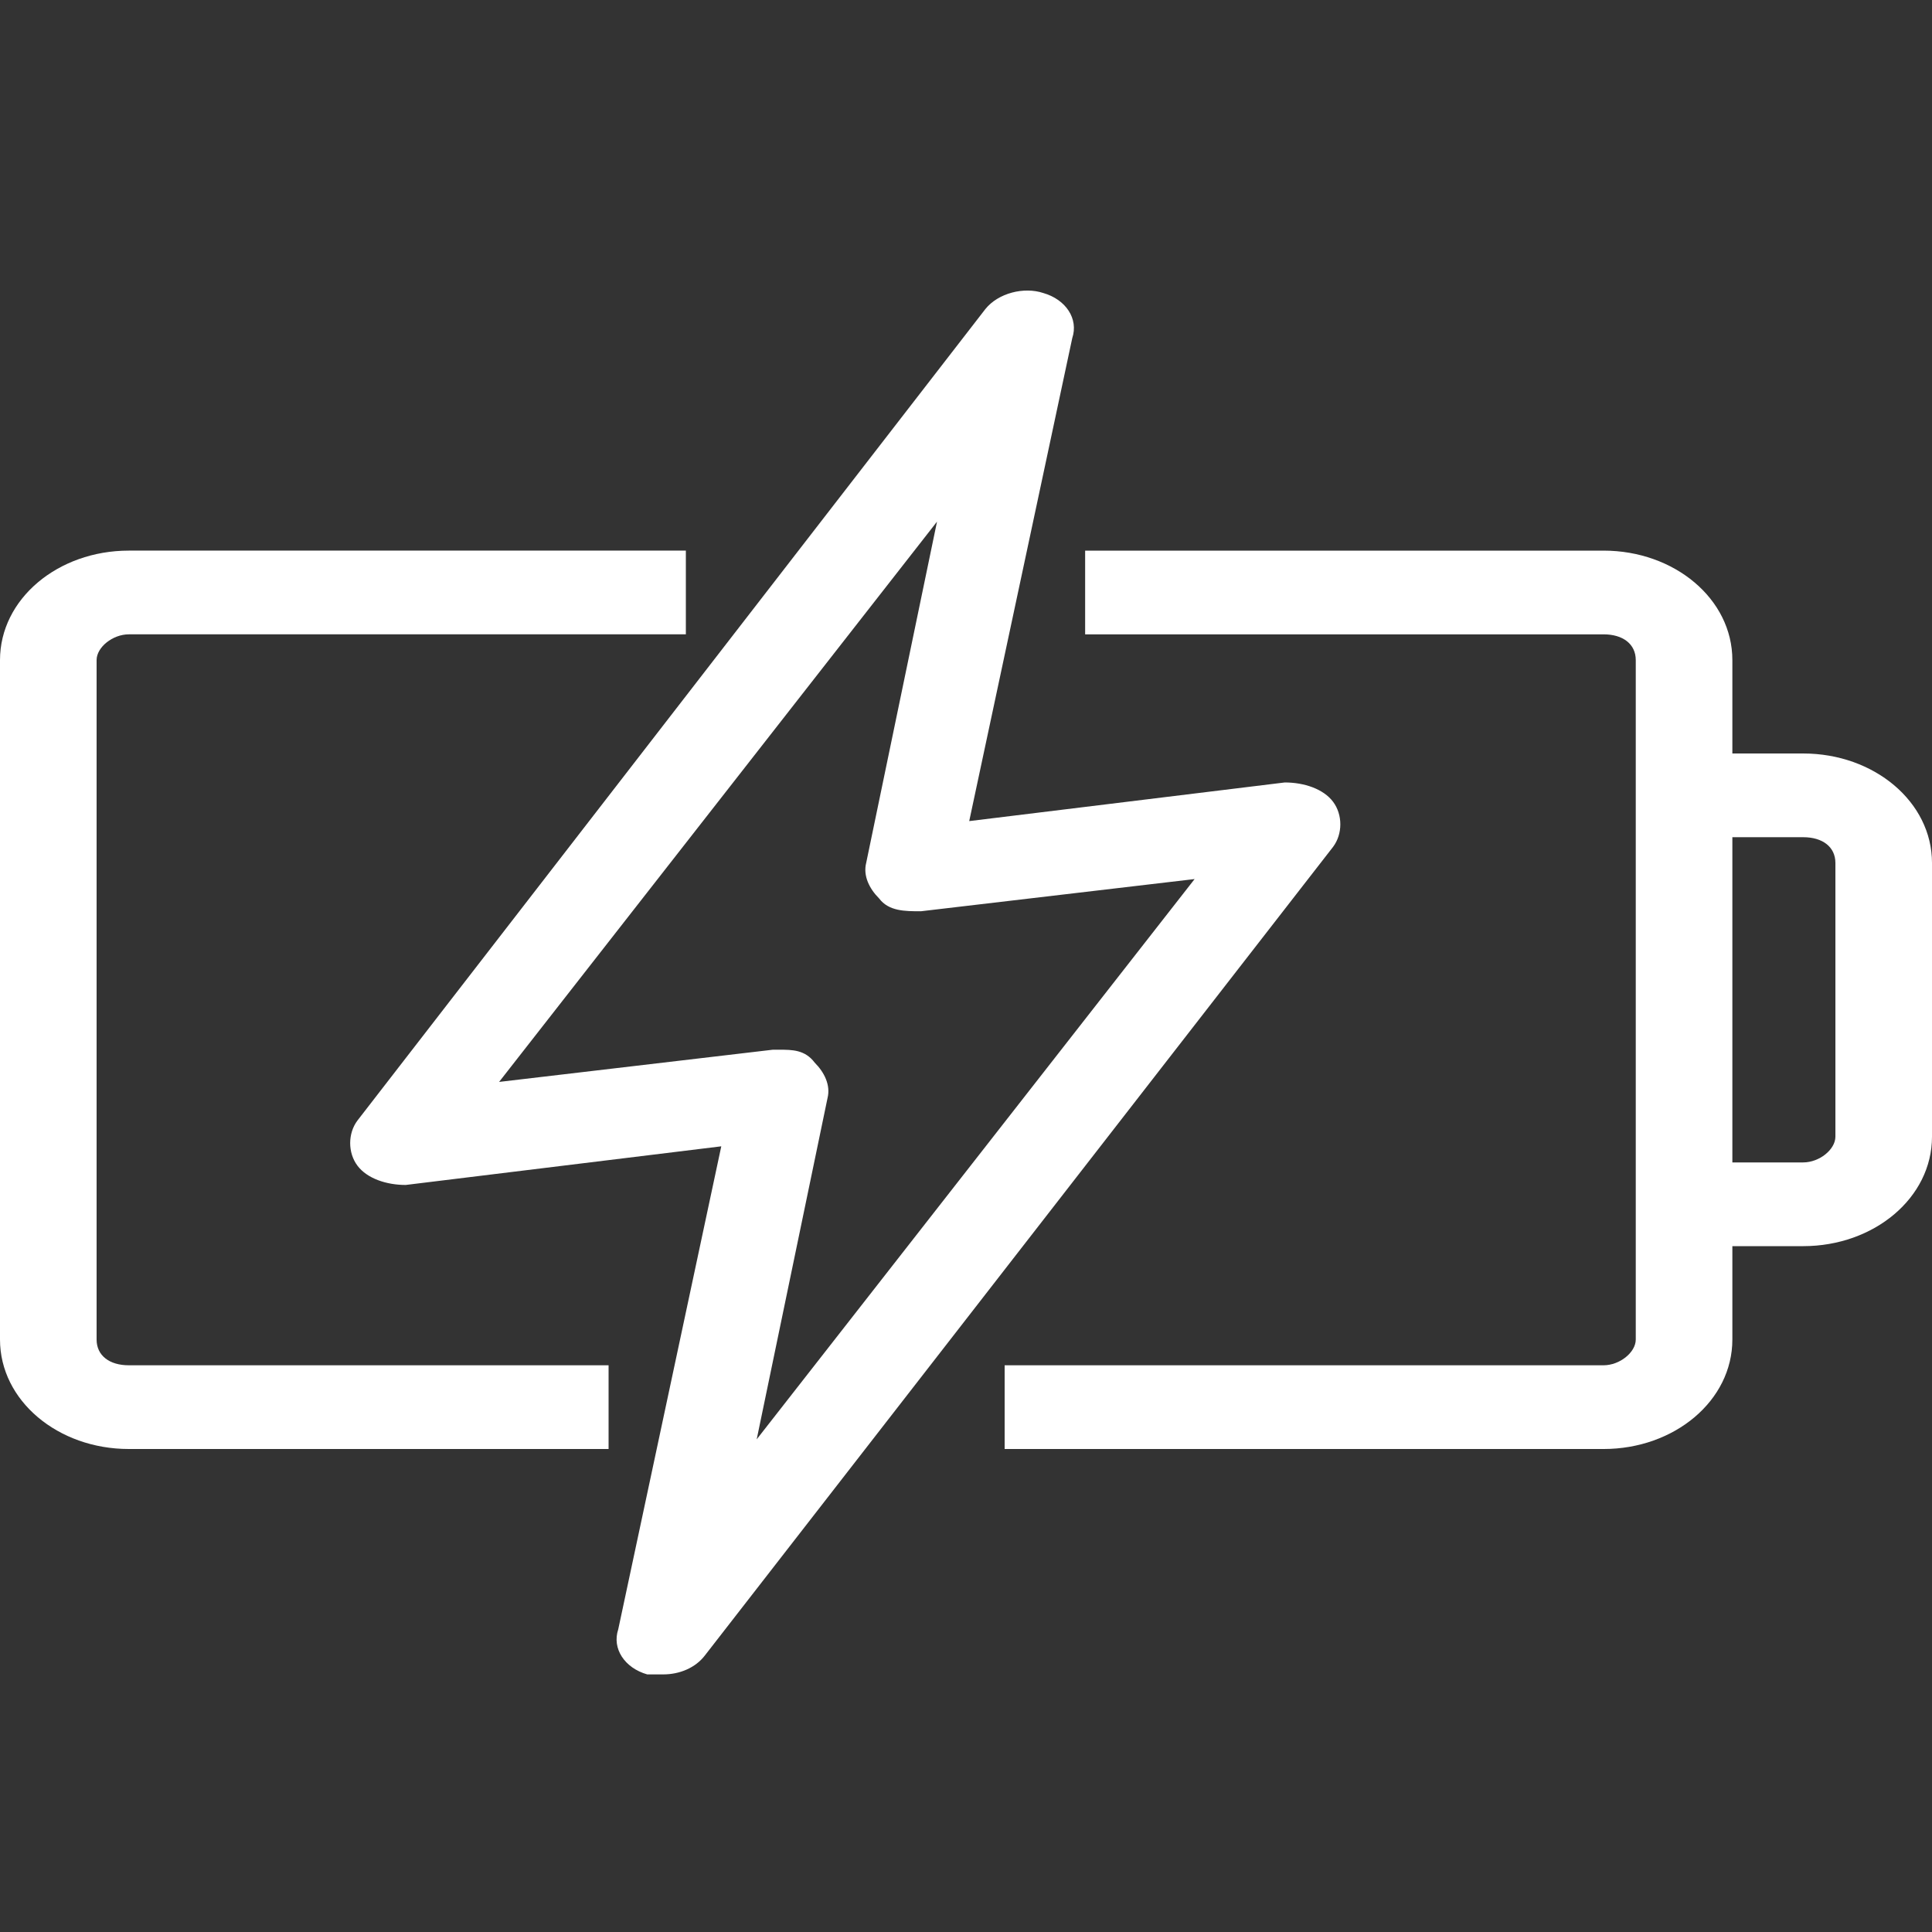 <?xml version="1.0" encoding="UTF-8"?>
<svg id="Layer_1" xmlns="http://www.w3.org/2000/svg" xmlns:xlink="http://www.w3.org/1999/xlink" version="1.1" viewBox="0 0 60 60">
  <rect x="0" y="0" width="60" height="60" fill="#333333" stroke="none"/>
  <!-- Generator: Adobe Illustrator 29.6.1, SVG Export Plug-In . SVG Version: 2.1.1 Build 9)  -->
  <defs>
    <style>
      .st0 {
        fill: none;
      }

      .st1 {
        clip-path: url(#clippath-1);
      }

      .st2 {
        fill: #fff;
      }

      .st3 {
        clip-path: url(#clippath);
      }
    </style>
    <clipPath id="clippath">
      <rect class="st0" y="0" width="60" height="60"/>
    </clipPath>
    <clipPath id="clippath-1">
      <rect class="st0" y="9" width="60" height="43"/>
    </clipPath>
  </defs>
  <g class="st3">
    <g class="st1">
      <g>
        <path class="st2" d="M18.9,45H4c-2.2,0-4-1.5-4-3.4v-21.1c0-1.9,1.8-3.4,4-3.4h17.3v2.6H4c-.5,0-1,.4-1,.8v21.1c0,.5.4.8,1,.8h14.9v2.6Z"/>
        <path class="st2" d="M49.8,45h-18.6v-2.6h18.6c.5,0,1-.4,1-.8v-21.1c0-.5-.4-.8-1-.8h-16.1v-2.6h16.1c2.2,0,4,1.5,4,3.4v21.1c0,1.9-1.8,3.4-4,3.4Z"/>
        <path class="st2" d="M52.3,38.7v-2.6h3.7c.5,0,1-.4,1-.8v-8.5c0-.5-.4-.8-1-.8h-3.7v-2.6h3.7c2.2,0,4,1.5,4,3.4v8.5c0,1.9-1.8,3.4-4,3.4,0,0-3.7,0-3.7,0Z"/>
        <path class="st2" d="M20.7,52h-.6c-.7-.2-1.1-.8-.9-1.4l3.2-15-9.8,1.2c-.6,0-1.2-.2-1.5-.6-.3-.4-.3-1,0-1.4L30.6,9.6c.4-.5,1.2-.7,1.8-.5.7.2,1.1.8.9,1.4l-3.2,15,9.8-1.2c.6,0,1.2.2,1.5.6s.3,1,0,1.4l-19.5,25.1c-.3.4-.8.6-1.3.6h0ZM24.2,32.6c.4,0,.8,0,1.1.4.3.3.5.7.4,1.1l-2.2,10.6,13.6-17.4-8.5,1c-.5,0-1,0-1.3-.4-.3-.3-.5-.7-.4-1.1l2.2-10.6-13.6,17.4,8.5-1h.2Z"/>
      </g>
    </g>
  </g>
</svg>